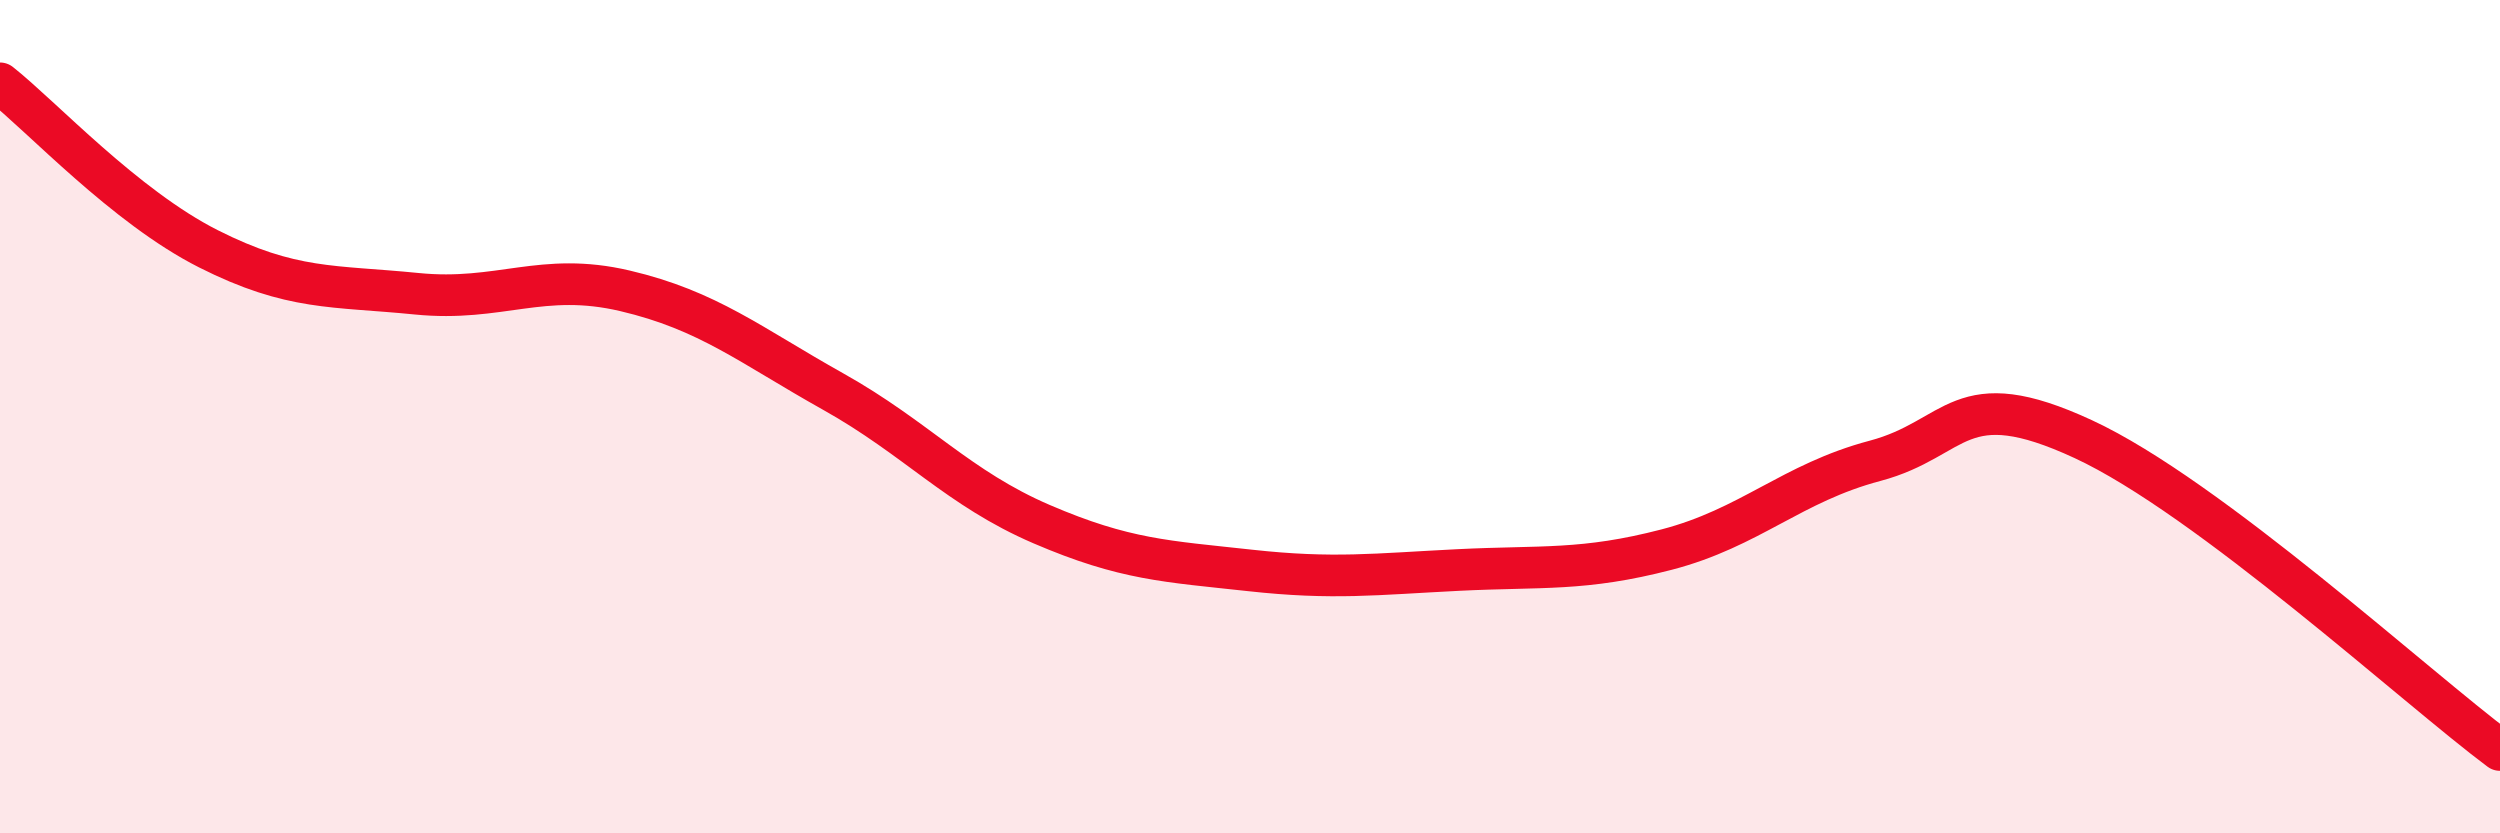 
    <svg width="60" height="20" viewBox="0 0 60 20" xmlns="http://www.w3.org/2000/svg">
      <path
        d="M 0,2 C 1,2.79 3,4.96 5,5.97 C 7,6.98 8,6.85 10,7.05 C 12,7.25 13,6.51 15,6.98 C 17,7.45 18,8.28 20,9.4 C 22,10.52 23,11.72 25,12.58 C 27,13.44 28,13.47 30,13.69 C 32,13.91 33,13.78 35,13.68 C 37,13.58 38,13.71 40,13.19 C 42,12.67 43,11.59 45,11.06 C 47,10.53 47,9.15 50,10.54 C 53,11.93 58,16.51 60,18L60 20L0 20Z"
        fill="#EB0A25"
        opacity="0.1"
        stroke-linecap="round"
        stroke-linejoin="round"
      />
      <path
        d="M 0,2 C 1,2.79 3,4.96 5,5.97 C 7,6.98 8,6.85 10,7.05 C 12,7.25 13,6.51 15,6.98 C 17,7.45 18,8.28 20,9.4 C 22,10.52 23,11.72 25,12.58 C 27,13.44 28,13.47 30,13.69 C 32,13.91 33,13.78 35,13.68 C 37,13.58 38,13.71 40,13.19 C 42,12.67 43,11.59 45,11.06 C 47,10.53 47,9.15 50,10.54 C 53,11.93 58,16.51 60,18"
        stroke="#EB0A25"
        stroke-width="1"
        fill="none"
        stroke-linecap="round"
        stroke-linejoin="round"
      />
    </svg>
  